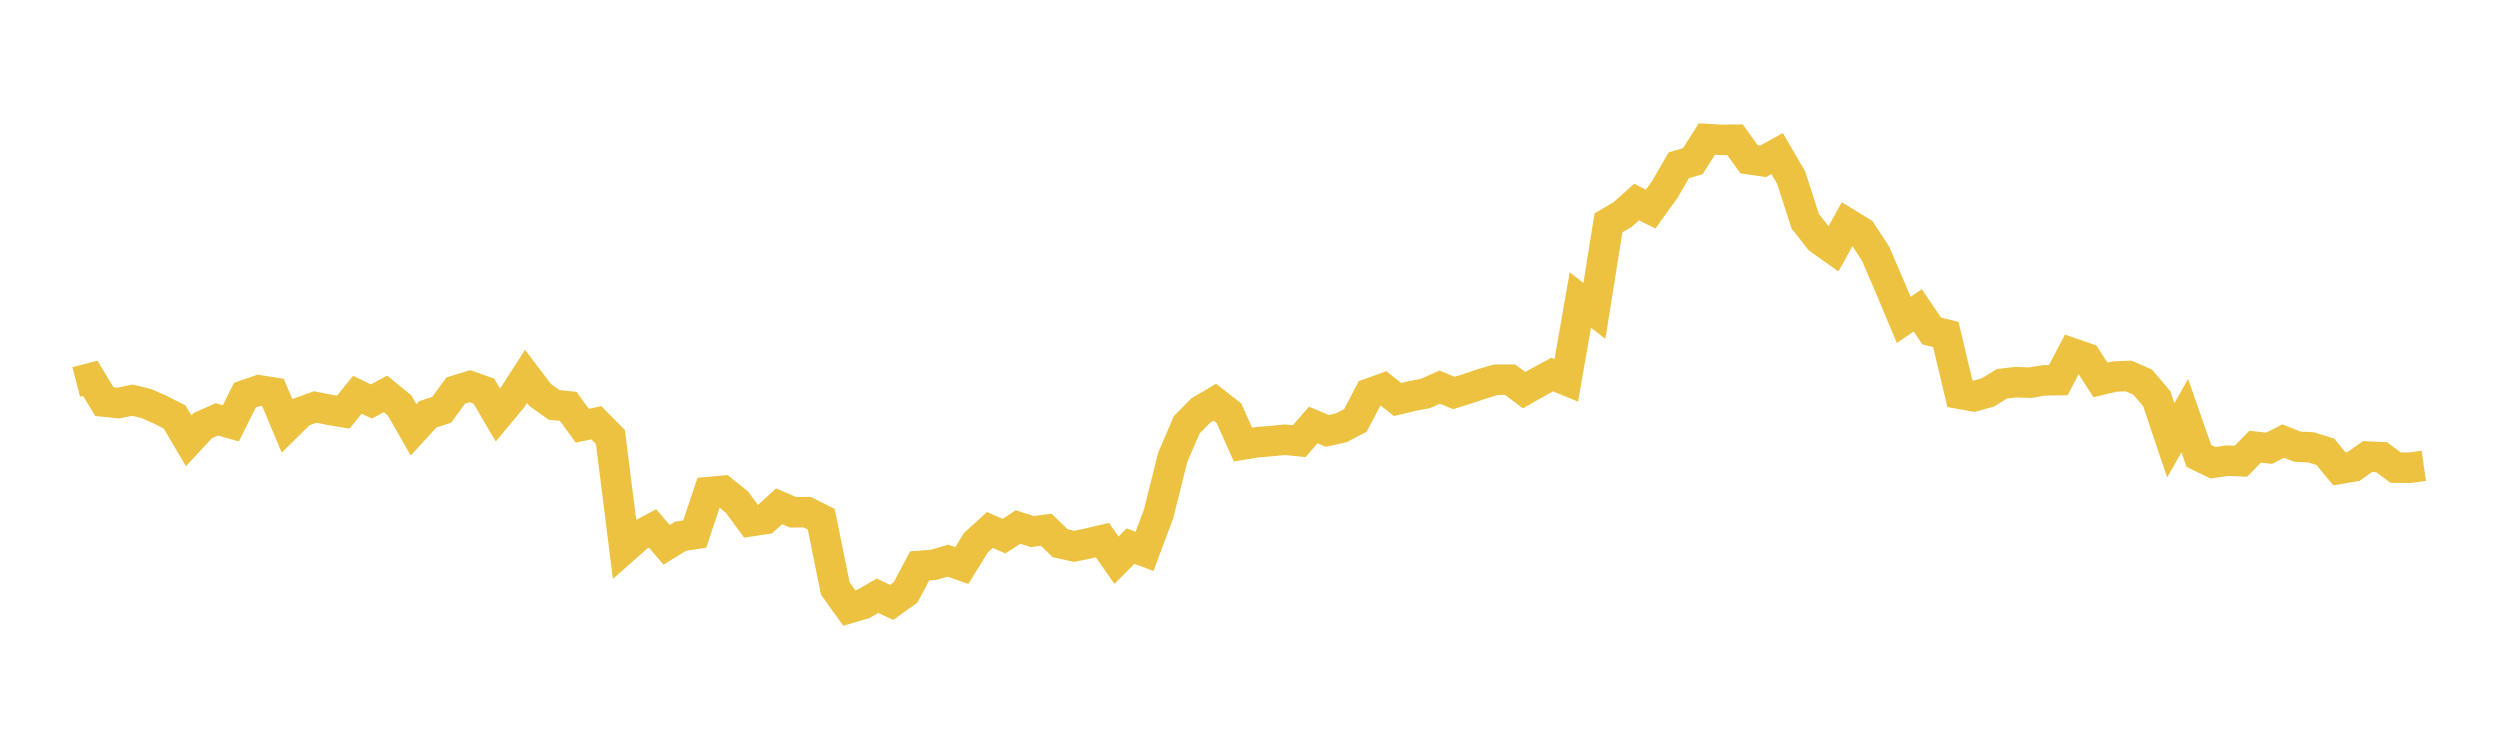<svg width="164" height="48" xmlns="http://www.w3.org/2000/svg" xmlns:xlink="http://www.w3.org/1999/xlink"><path fill="none" stroke="rgb(237,194,64)" stroke-width="2" d="M5,25.055L5.922,24.816L6.844,26.345L7.766,26.441L8.689,26.249L9.611,26.475L10.533,26.885L11.455,27.353L12.377,28.918L13.299,27.92L14.222,27.51L15.144,27.77L16.066,25.922L16.988,25.604L17.91,25.75L18.832,27.943L19.754,27.03L20.677,26.7L21.599,26.882L22.521,27.036L23.443,25.899L24.365,26.338L25.287,25.838L26.21,26.593L27.132,28.197L28.054,27.187L28.976,26.88L29.898,25.618L30.82,25.332L31.743,25.659L32.665,27.229L33.587,26.12L34.509,24.691L35.431,25.906L36.353,26.564L37.275,26.656L38.198,27.926L39.12,27.734L40.042,28.667L40.964,35.972L41.886,35.158L42.808,34.664L43.731,35.742L44.653,35.173L45.575,35.033L46.497,32.28L47.419,32.197L48.341,32.935L49.263,34.19L50.186,34.052L51.108,33.212L52.03,33.606L52.952,33.597L53.874,34.06L54.796,38.606L55.719,39.89L56.641,39.616L57.563,39.08L58.485,39.515L59.407,38.859L60.329,37.123L61.251,37.054L62.174,36.78L63.096,37.099L64.018,35.601L64.94,34.766L65.862,35.173L66.784,34.569L67.707,34.871L68.629,34.751L69.551,35.639L70.473,35.841L71.395,35.648L72.317,35.43L73.24,36.751L74.162,35.824L75.084,36.169L76.006,33.701L76.928,30.008L77.85,27.863L78.772,26.93L79.695,26.383L80.617,27.106L81.539,29.163L82.461,29.013L83.383,28.934L84.305,28.848L85.228,28.939L86.15,27.88L87.072,28.267L87.994,28.062L88.916,27.579L89.838,25.814L90.76,25.478L91.683,26.208L92.605,25.986L93.527,25.807L94.449,25.395L95.371,25.779L96.293,25.492L97.216,25.182L98.138,24.907L99.06,24.906L99.982,25.594L100.904,25.07L101.826,24.572L102.749,24.95L103.671,19.677L104.593,20.4L105.515,14.622L106.437,14.078L107.359,13.255L108.281,13.717L109.204,12.437L110.126,10.845L111.048,10.572L111.97,9.12L112.892,9.175L113.814,9.163L114.737,10.445L115.659,10.581L116.581,10.073L117.503,11.659L118.425,14.517L119.347,15.688L120.269,16.343L121.192,14.666L122.114,15.229L123.036,16.637L123.958,18.777L124.88,20.983L125.802,20.358L126.725,21.716L127.647,21.94L128.569,25.833L129.491,25.998L130.413,25.74L131.335,25.173L132.257,25.07L133.18,25.103L134.102,24.949L135.024,24.938L135.946,23.176L136.868,23.492L137.79,24.92L138.713,24.702L139.635,24.665L140.557,25.068L141.479,26.148L142.401,28.887L143.323,27.268L144.246,29.91L145.168,30.358L146.09,30.22L147.012,30.254L147.934,29.303L148.856,29.405L149.778,28.935L150.701,29.3L151.623,29.349L152.545,29.639L153.467,30.759L154.389,30.601L155.311,29.952L156.234,29.992L157.156,30.677L158.078,30.688L159,30.554"></path></svg>